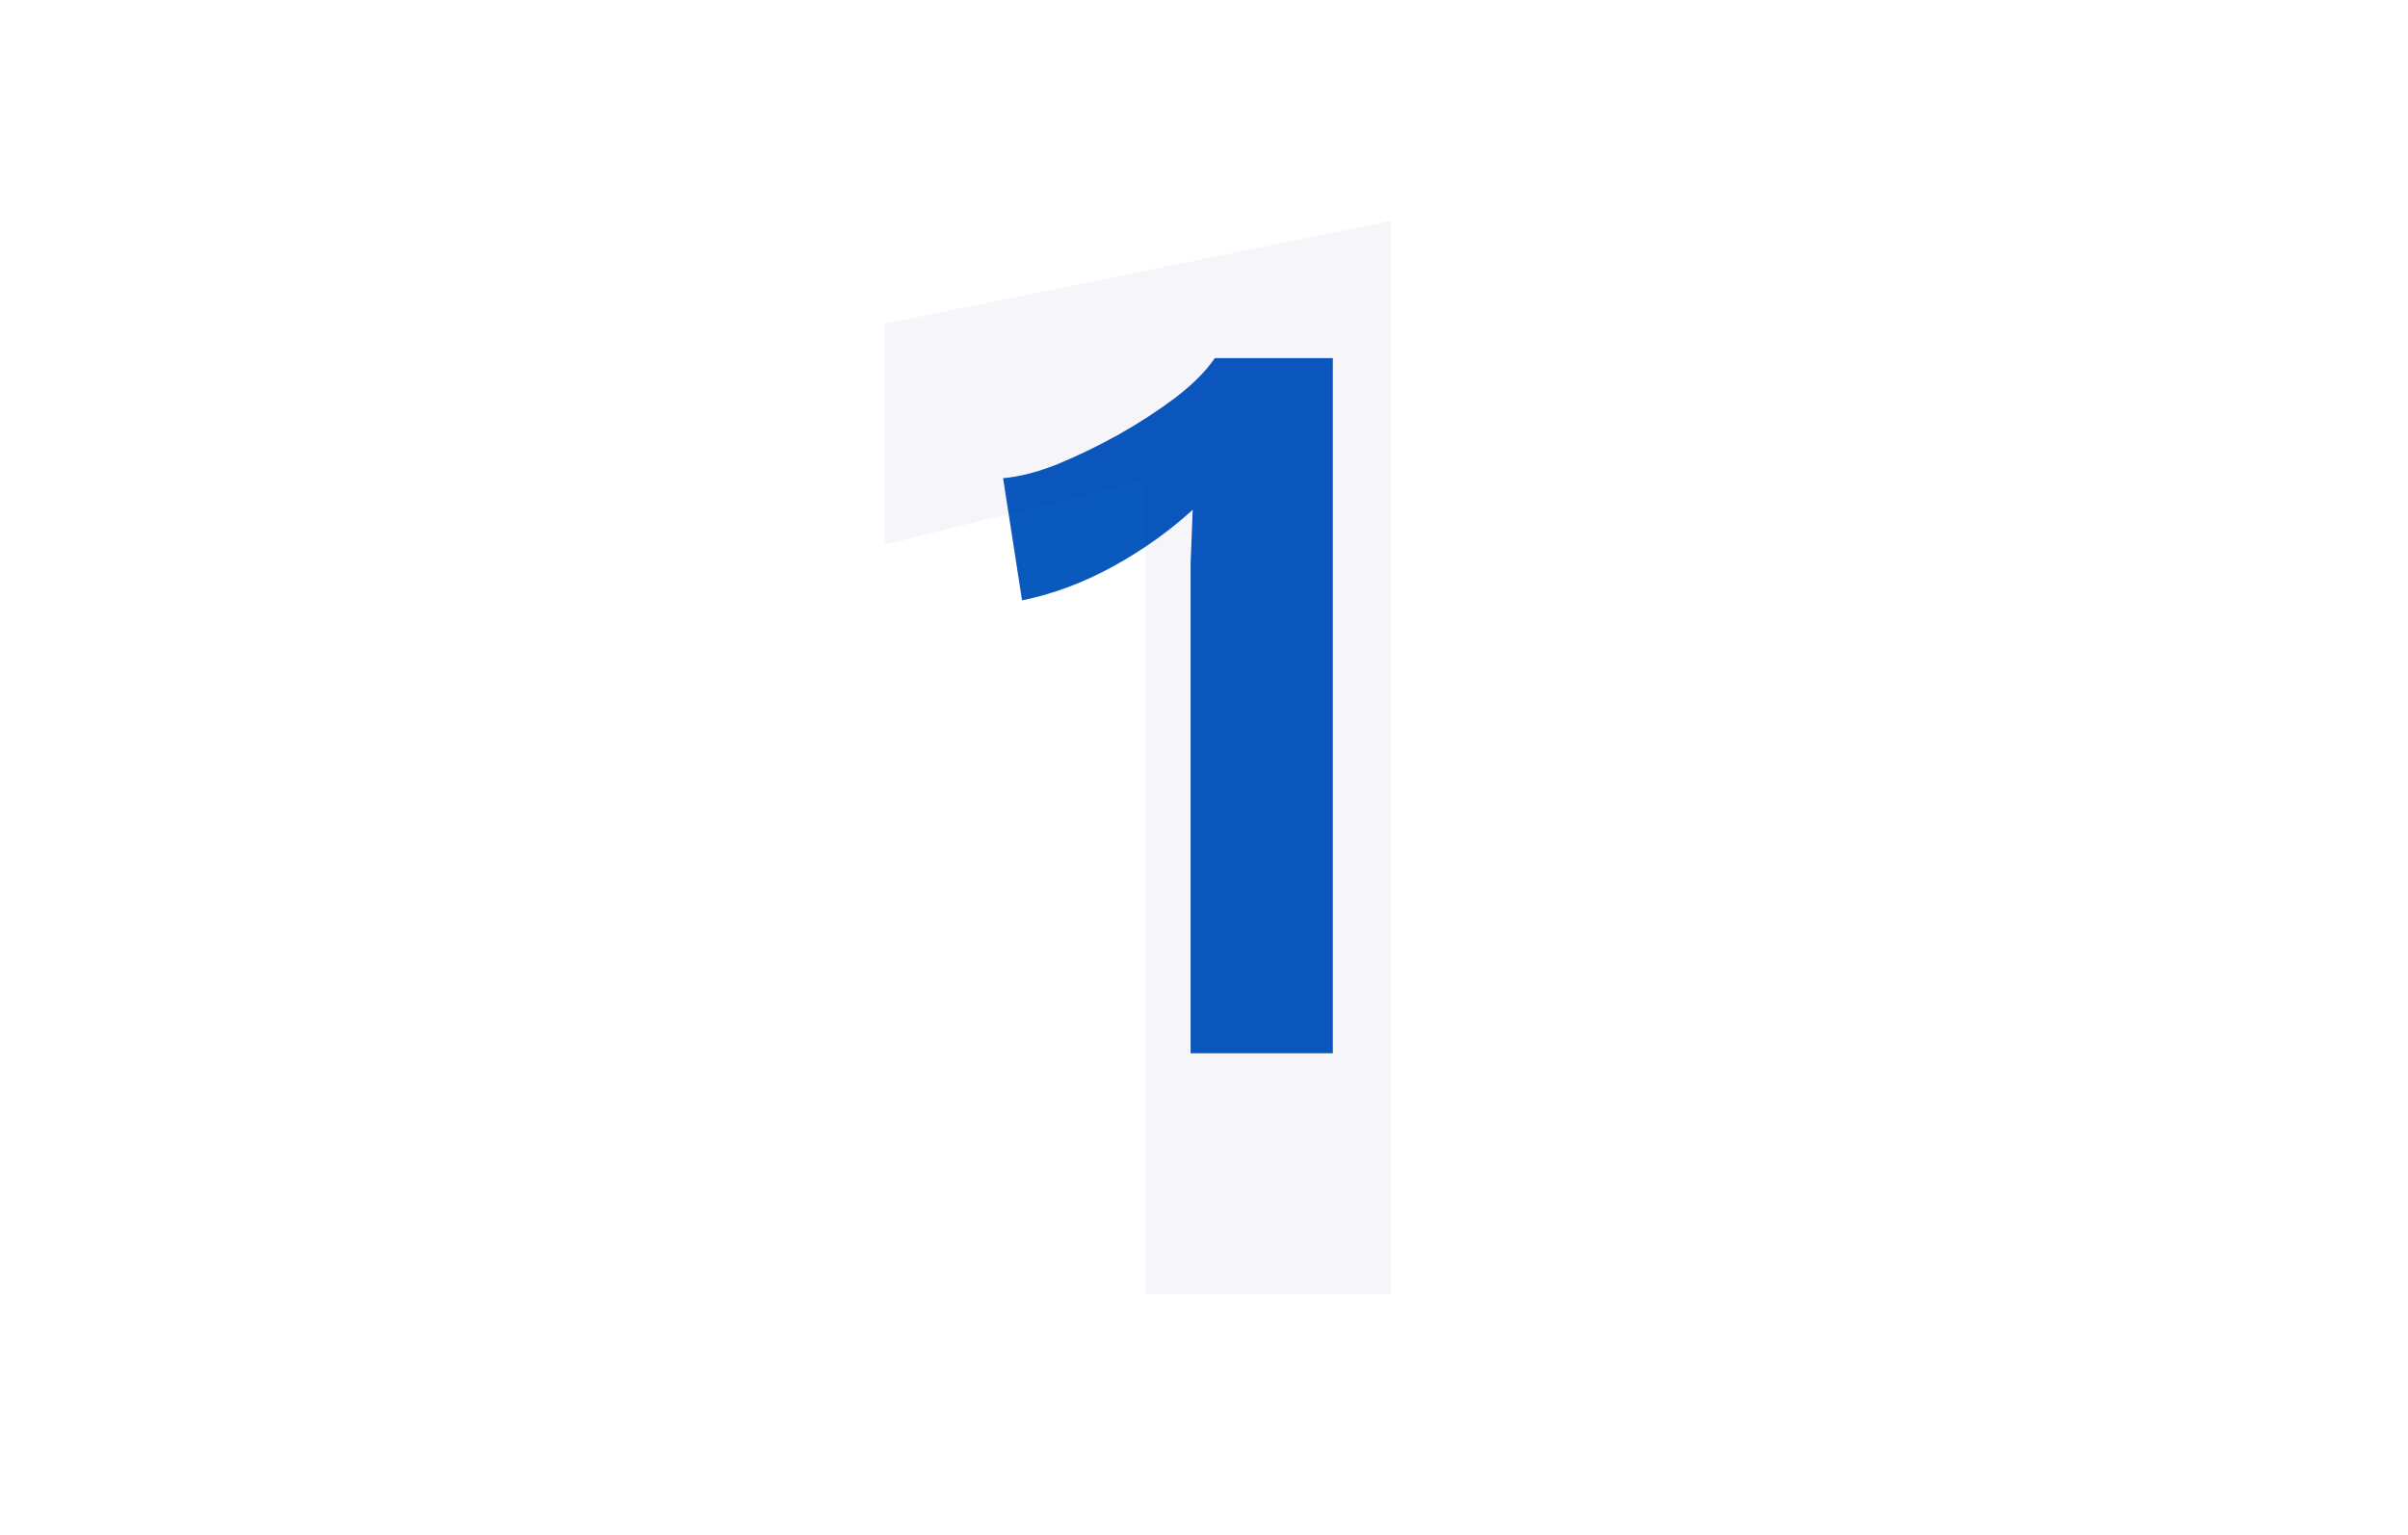 <?xml version="1.0" encoding="UTF-8"?> <svg xmlns="http://www.w3.org/2000/svg" width="320" height="204" viewBox="0 0 320 204" fill="none"><path d="M158.22 140V81.48C158.22 79.333 158.22 77.14 158.22 74.9C158.313 72.567 158.406 70.187 158.5 67.76C155.326 70.653 151.78 73.173 147.86 75.32C143.94 77.467 139.926 78.96 135.82 79.8L133.3 63.56C135.446 63.373 137.826 62.767 140.44 61.74C143.146 60.62 145.853 59.313 148.56 57.82C151.36 56.233 153.88 54.6 156.12 52.92C158.453 51.147 160.226 49.373 161.44 47.6H177.12V140H158.22Z" fill="#0A5ABE"></path><path opacity="0.04" d="M117.6 72.4V43L184.8 29.4V172H152.2V63.8L117.6 72.4Z" fill="#0C0A8D"></path></svg> 